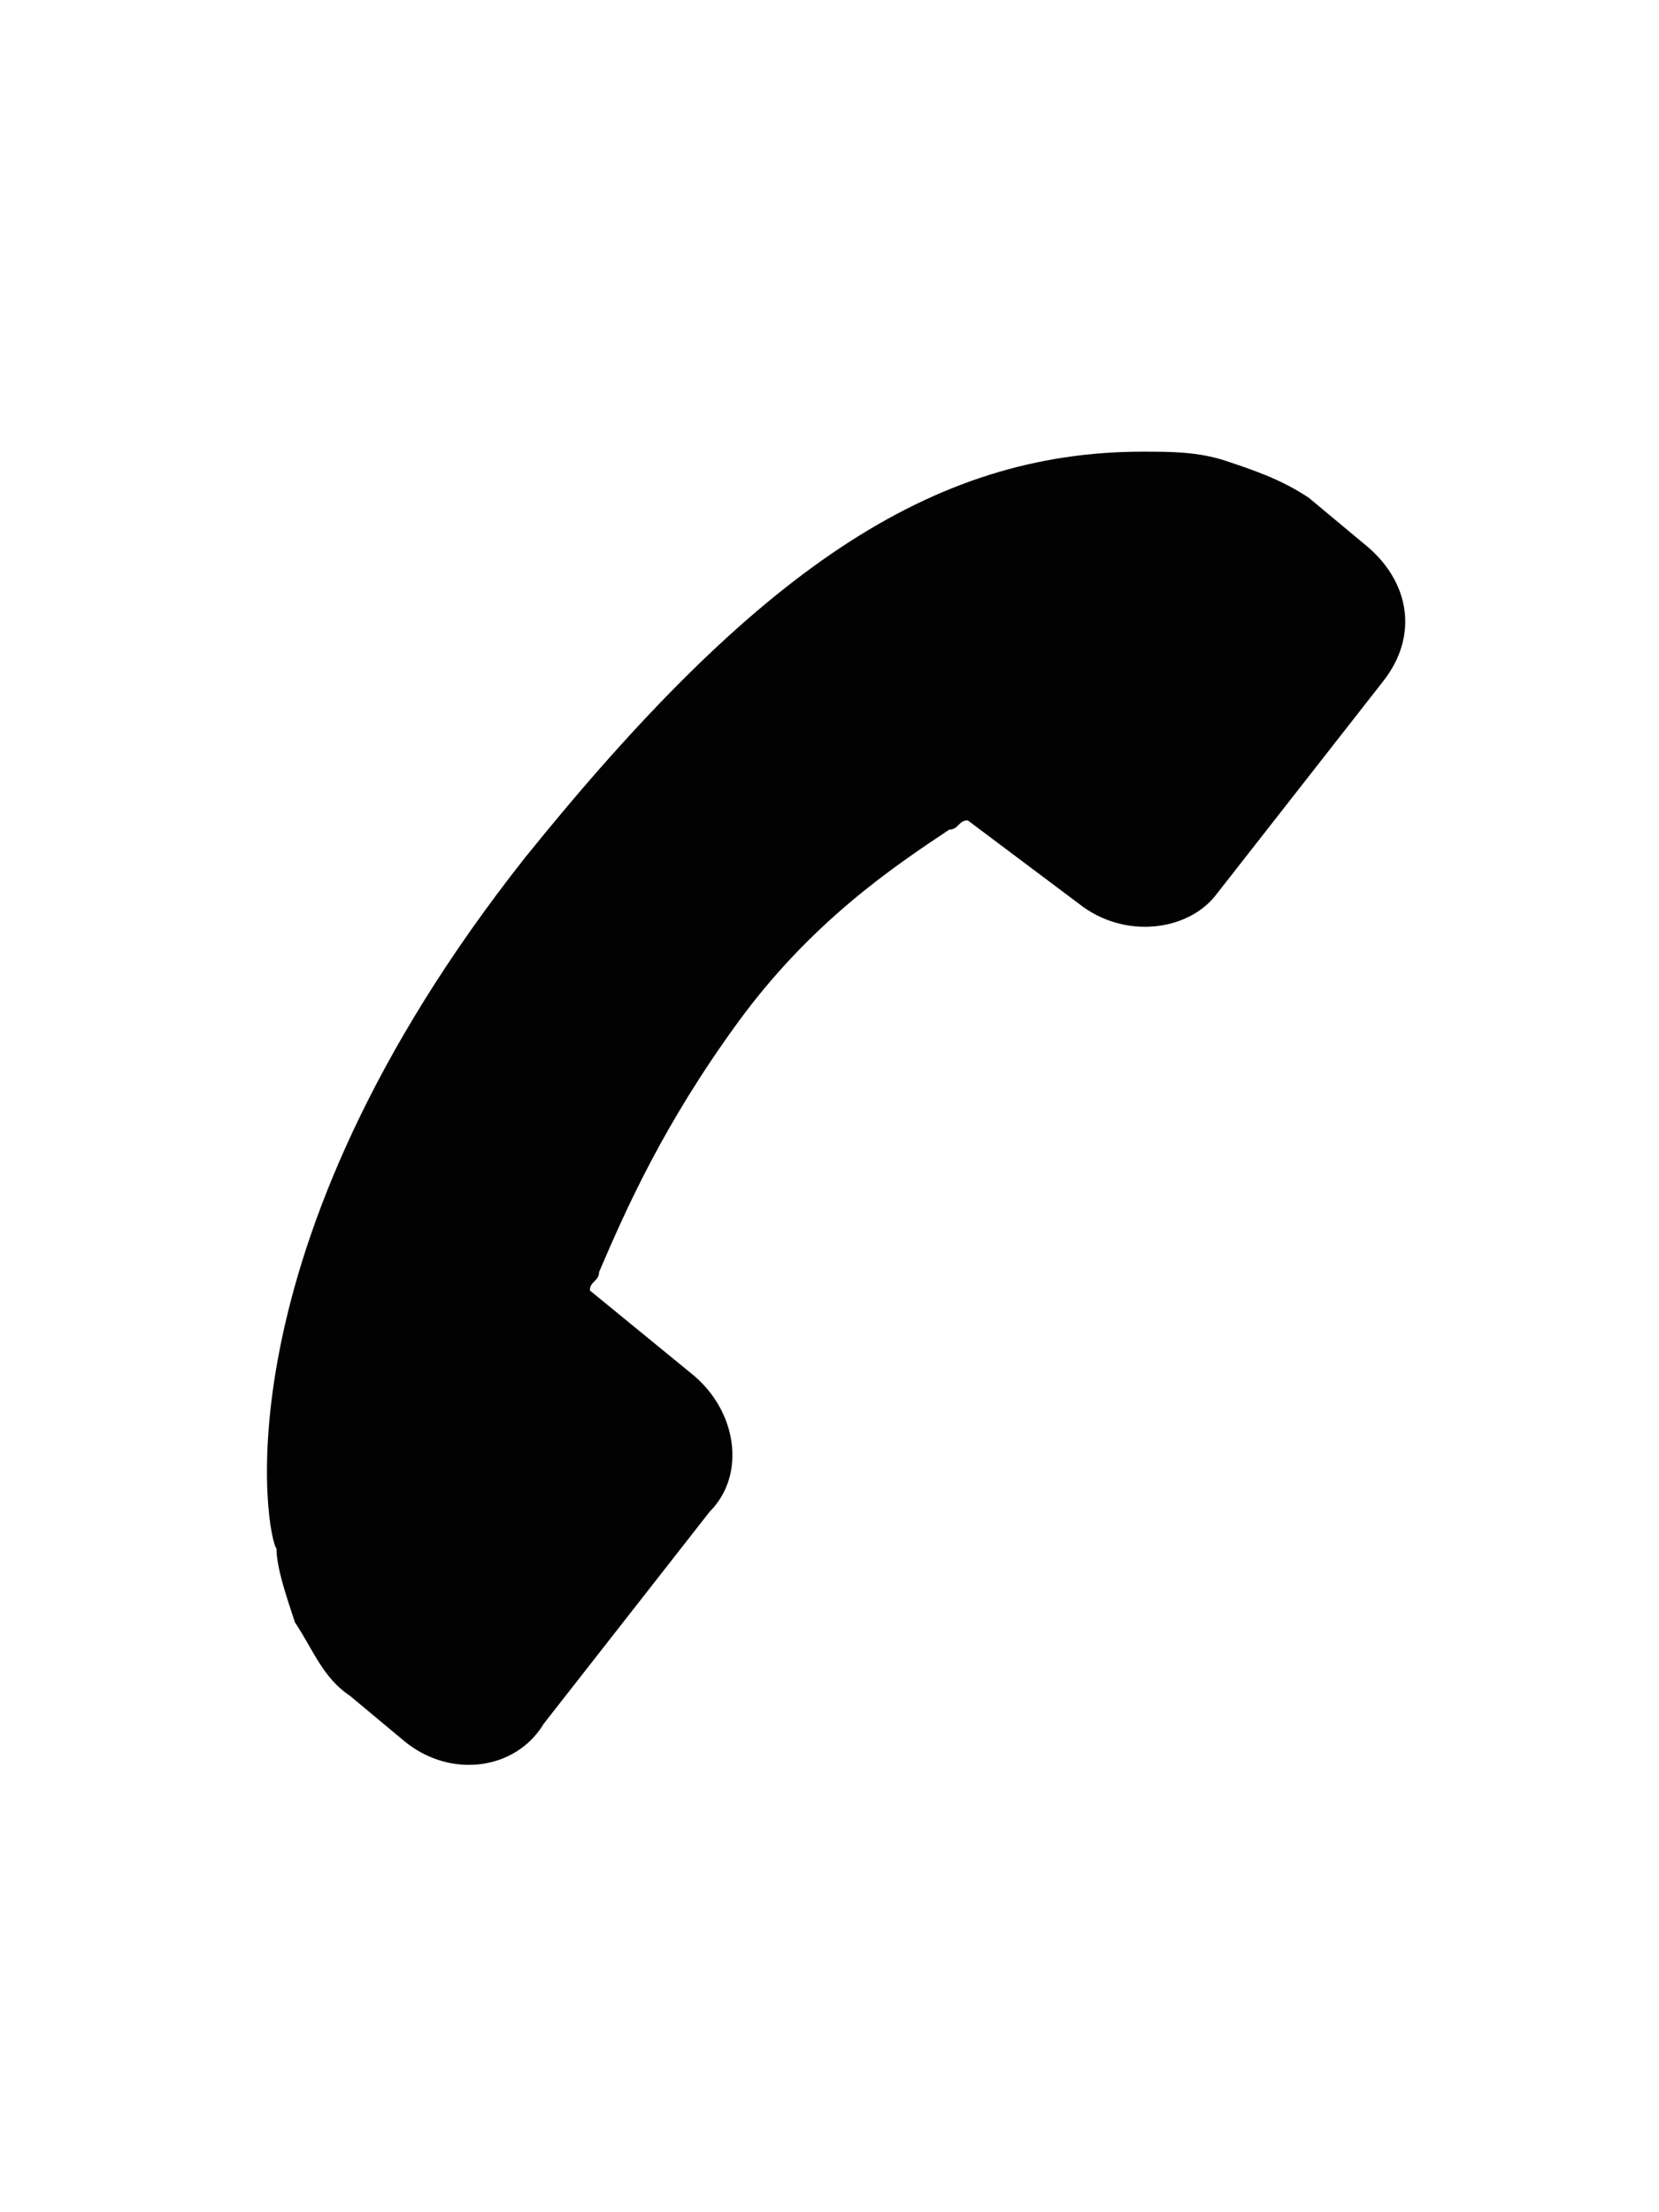 <?xml version="1.0" encoding="utf-8"?>
<!-- Generator: Adobe Illustrator 18.0.0, SVG Export Plug-In . SVG Version: 6.00 Build 0)  -->
<!DOCTYPE svg PUBLIC "-//W3C//DTD SVG 1.1//EN" "http://www.w3.org/Graphics/SVG/1.1/DTD/svg11.dtd">
<svg version="1.1" id="Layer_1" xmlns="http://www.w3.org/2000/svg" xmlns:xlink="http://www.w3.org/1999/xlink" x="0px" y="0px"
	 viewBox="0 0 18 24" enable-background="new 0 0 18 24" xml:space="preserve">
<path fill="#020202" d="M5.9,18.7l1.8-2.3C8.1,16,8,15.3,7.5,14.9L6.4,14c0-0.1,0.1-0.1,0.1-0.2c0.3-0.7,0.7-1.6,1.5-2.7
	c0.8-1.1,1.7-1.7,2.3-2.1c0.1,0,0.1-0.1,0.2-0.1l0.8,0.6l0.4,0.3c0.5,0.4,1.2,0.3,1.5-0.1L15,7.4c0.4-0.5,0.3-1.1-0.2-1.5l-0.6-0.5
	l0,0c-0.3-0.2-0.6-0.3-0.9-0.4c-0.3-0.1-0.6-0.1-0.9-0.1c-2.3,0-4.2,1.3-6.7,4.4c-3.4,4.3-2.8,7.4-2.7,7.5C3,17,3.1,17.3,3.2,17.6
	c0.2,0.3,0.3,0.6,0.6,0.8l0,0l0.6,0.5C4.9,19.3,5.6,19.2,5.9,18.7L5.9,18.7z M5.9,18.7"/>
</svg>
